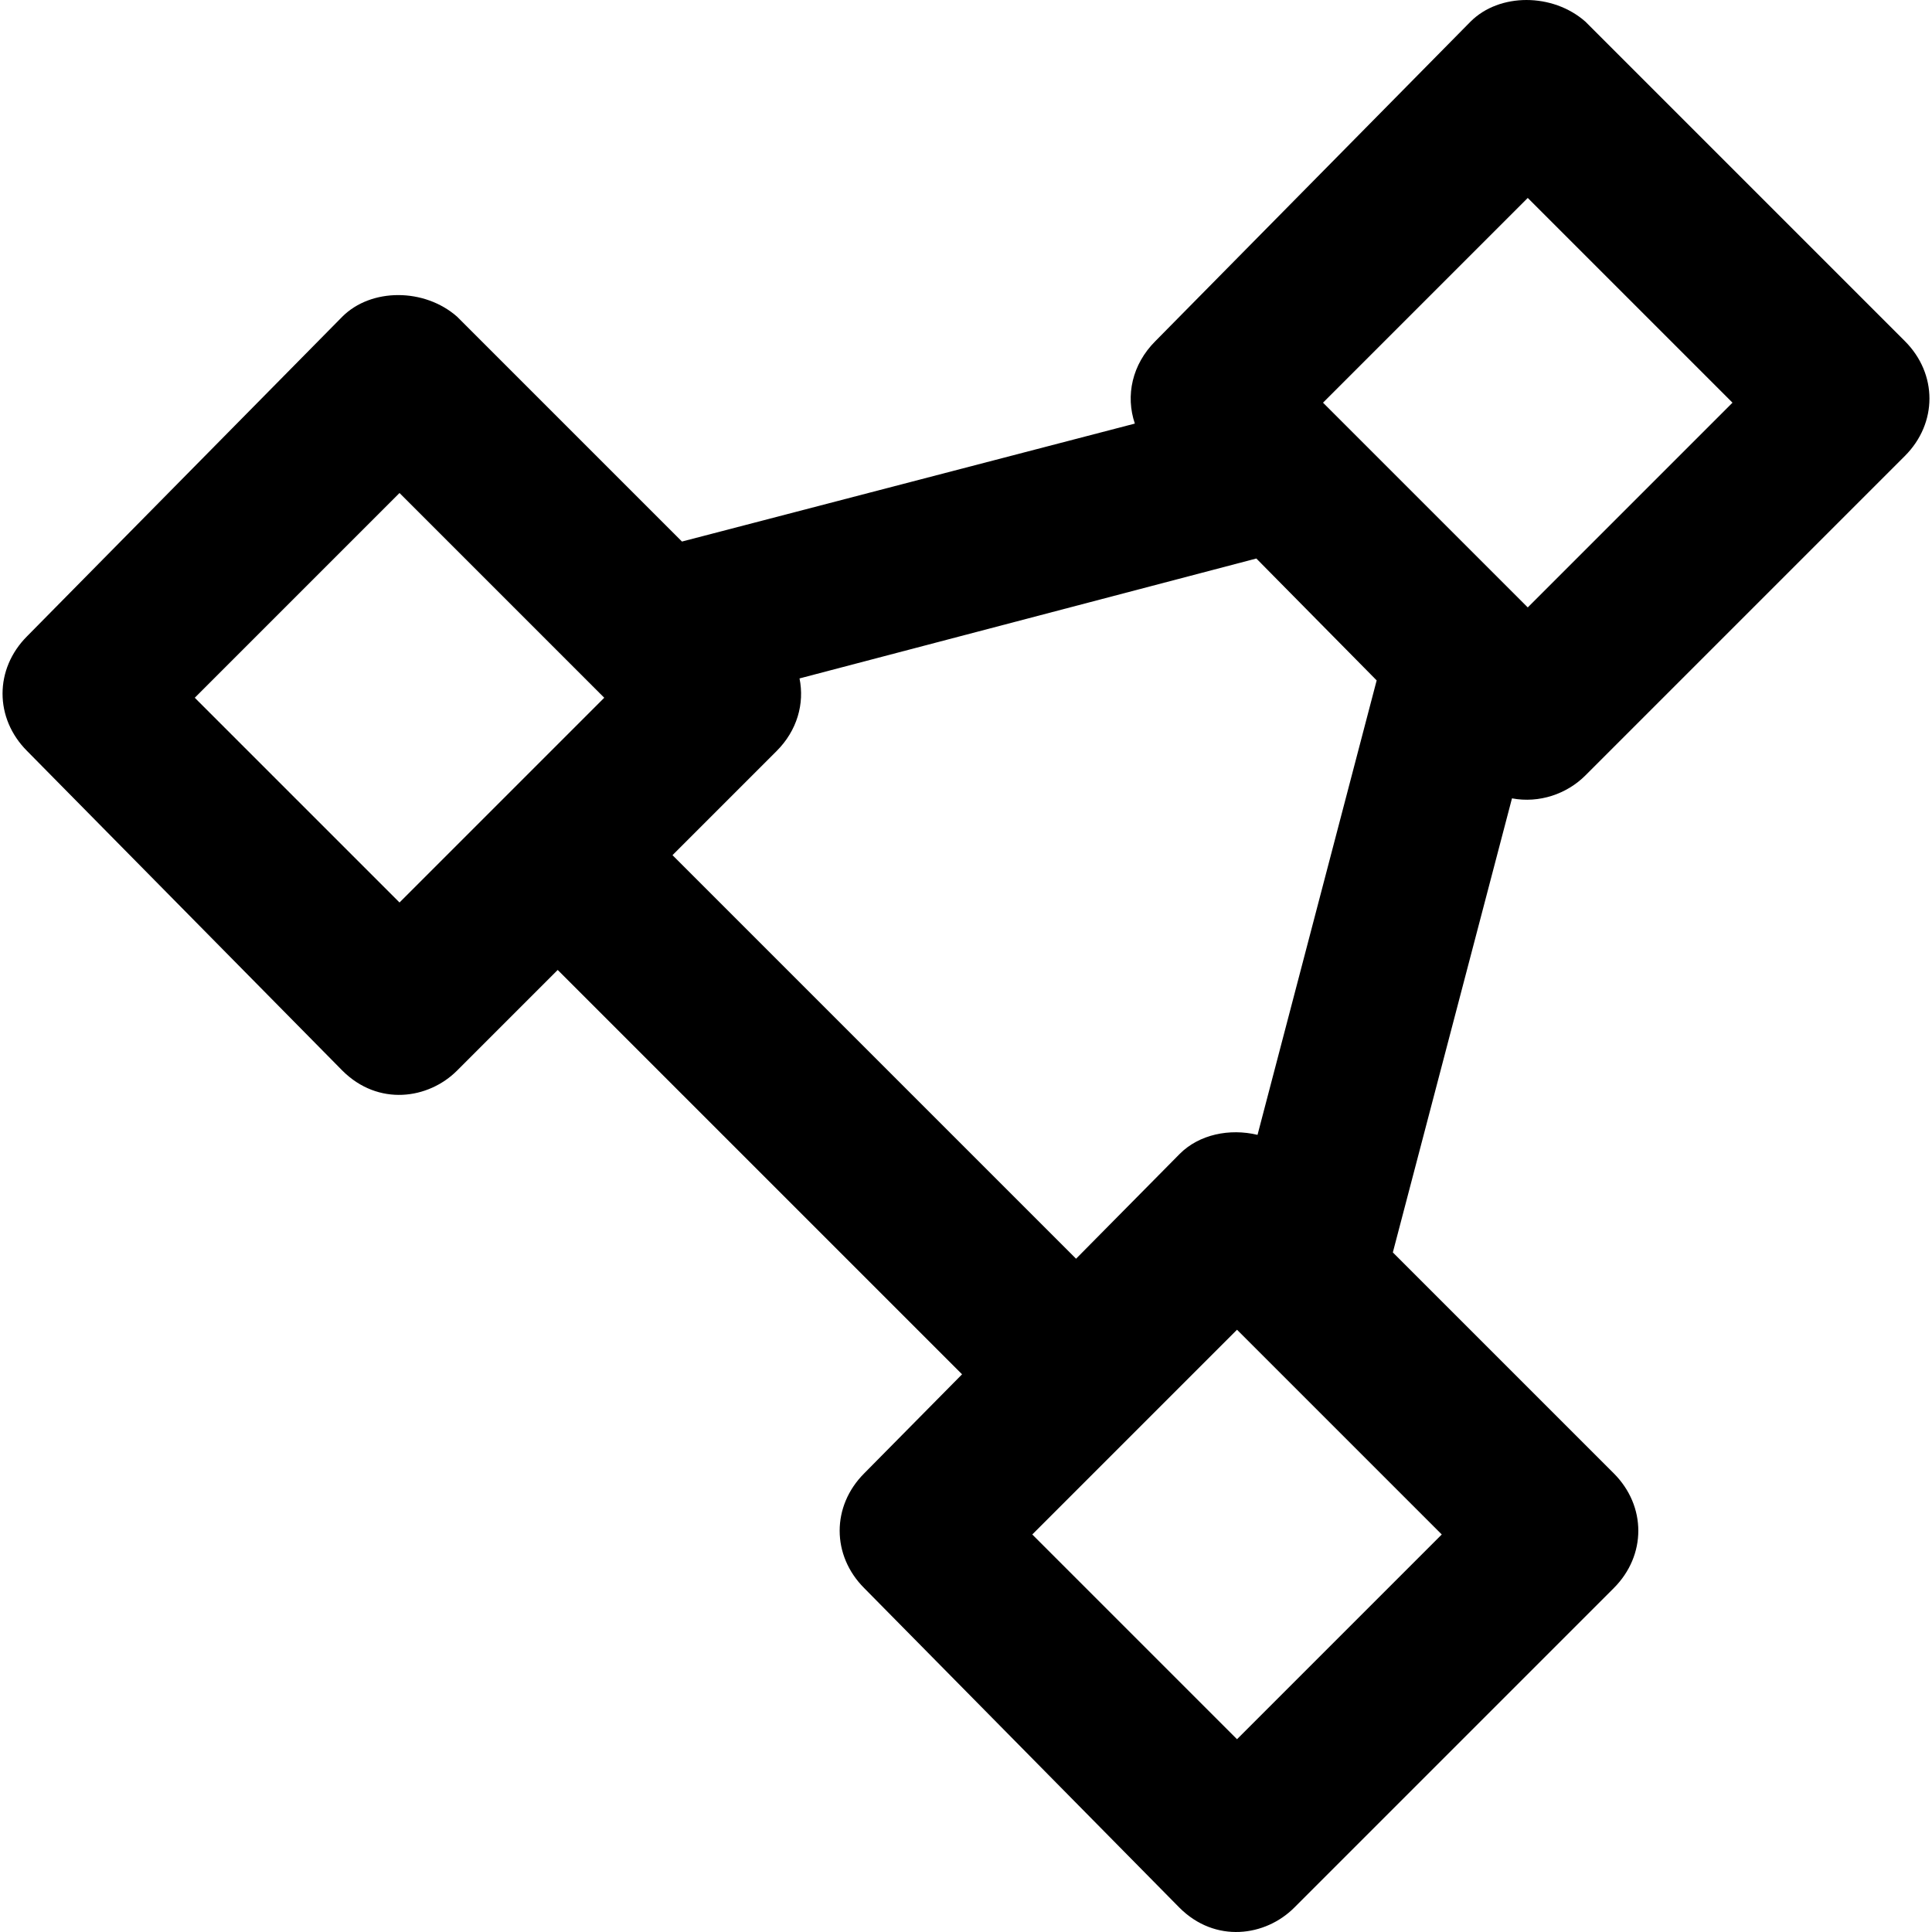 <?xml version="1.0" encoding="iso-8859-1"?>
<!-- Generator: Adobe Illustrator 19.0.0, SVG Export Plug-In . SVG Version: 6.00 Build 0)  -->
<svg version="1.1" id="Capa_1" xmlns="http://www.w3.org/2000/svg" xmlns:xlink="http://www.w3.org/1999/xlink" x="0px" y="0px"
	 viewBox="0 0 489.743 489.743" style="enable-background:new 0 0 489.743 489.743;" xml:space="preserve">
<g>
	<path d="M401.872,196.575l81-81c8.3-8.3,8.3-20.8,0-29.1l-81-81c-8.3-7.3-21.8-7.3-29.1,0l-79.9,81c-5.9,5.9-7.6,13.8-5.2,20.9
		l-114.8,29.9l-57-57c-8.3-7.3-21.8-7.3-29.1,0l-79.9,81c-8.3,8.3-8.3,20.8,0,29.1l79.9,81c9.1,9.1,21.8,7.3,29.1,0l25.5-25.5
		l102.5,102.5l-24.8,25.1c-8.3,8.3-8.3,20.8,0,29.1l79.9,81c9.1,9.1,21.8,7.3,29.1,0l81-81c8.3-8.3,8.3-20.8,0-29.1l-56-56
		l30.2-115.1C390.172,203.675,397.172,201.275,401.872,196.575z M387.272,50.175l51.9,51.9l-51.9,51.9l-51.9-51.9L387.272,50.175z
		 M101.272,228.775l-51.9-51.9l51.9-51.9l51.9,51.9L101.272,228.775z M170.472,216.775l26.4-26.4c5.2-5.2,7.1-12,5.8-18.4
		l115.8-30.4l30.5,30.9l-30.2,115.2c-7.1-1.7-14.8-0.1-19.7,4.8l-26.3,26.6L170.472,216.775z M313.572,440.875l-51.9-51.9l51.9-51.9
		l51.9,51.9L313.572,440.875z"/>
</g>
<g>
</g>
<g>
</g>
<g>
</g>
<g>
</g>
<g>
</g>
<g>
</g>
<g>
</g>
<g>
</g>
<g>
</g>
<g>
</g>
<g>
</g>
<g>
</g>
<g>
</g>
<g>
</g>
<g>
</g>
</svg>
